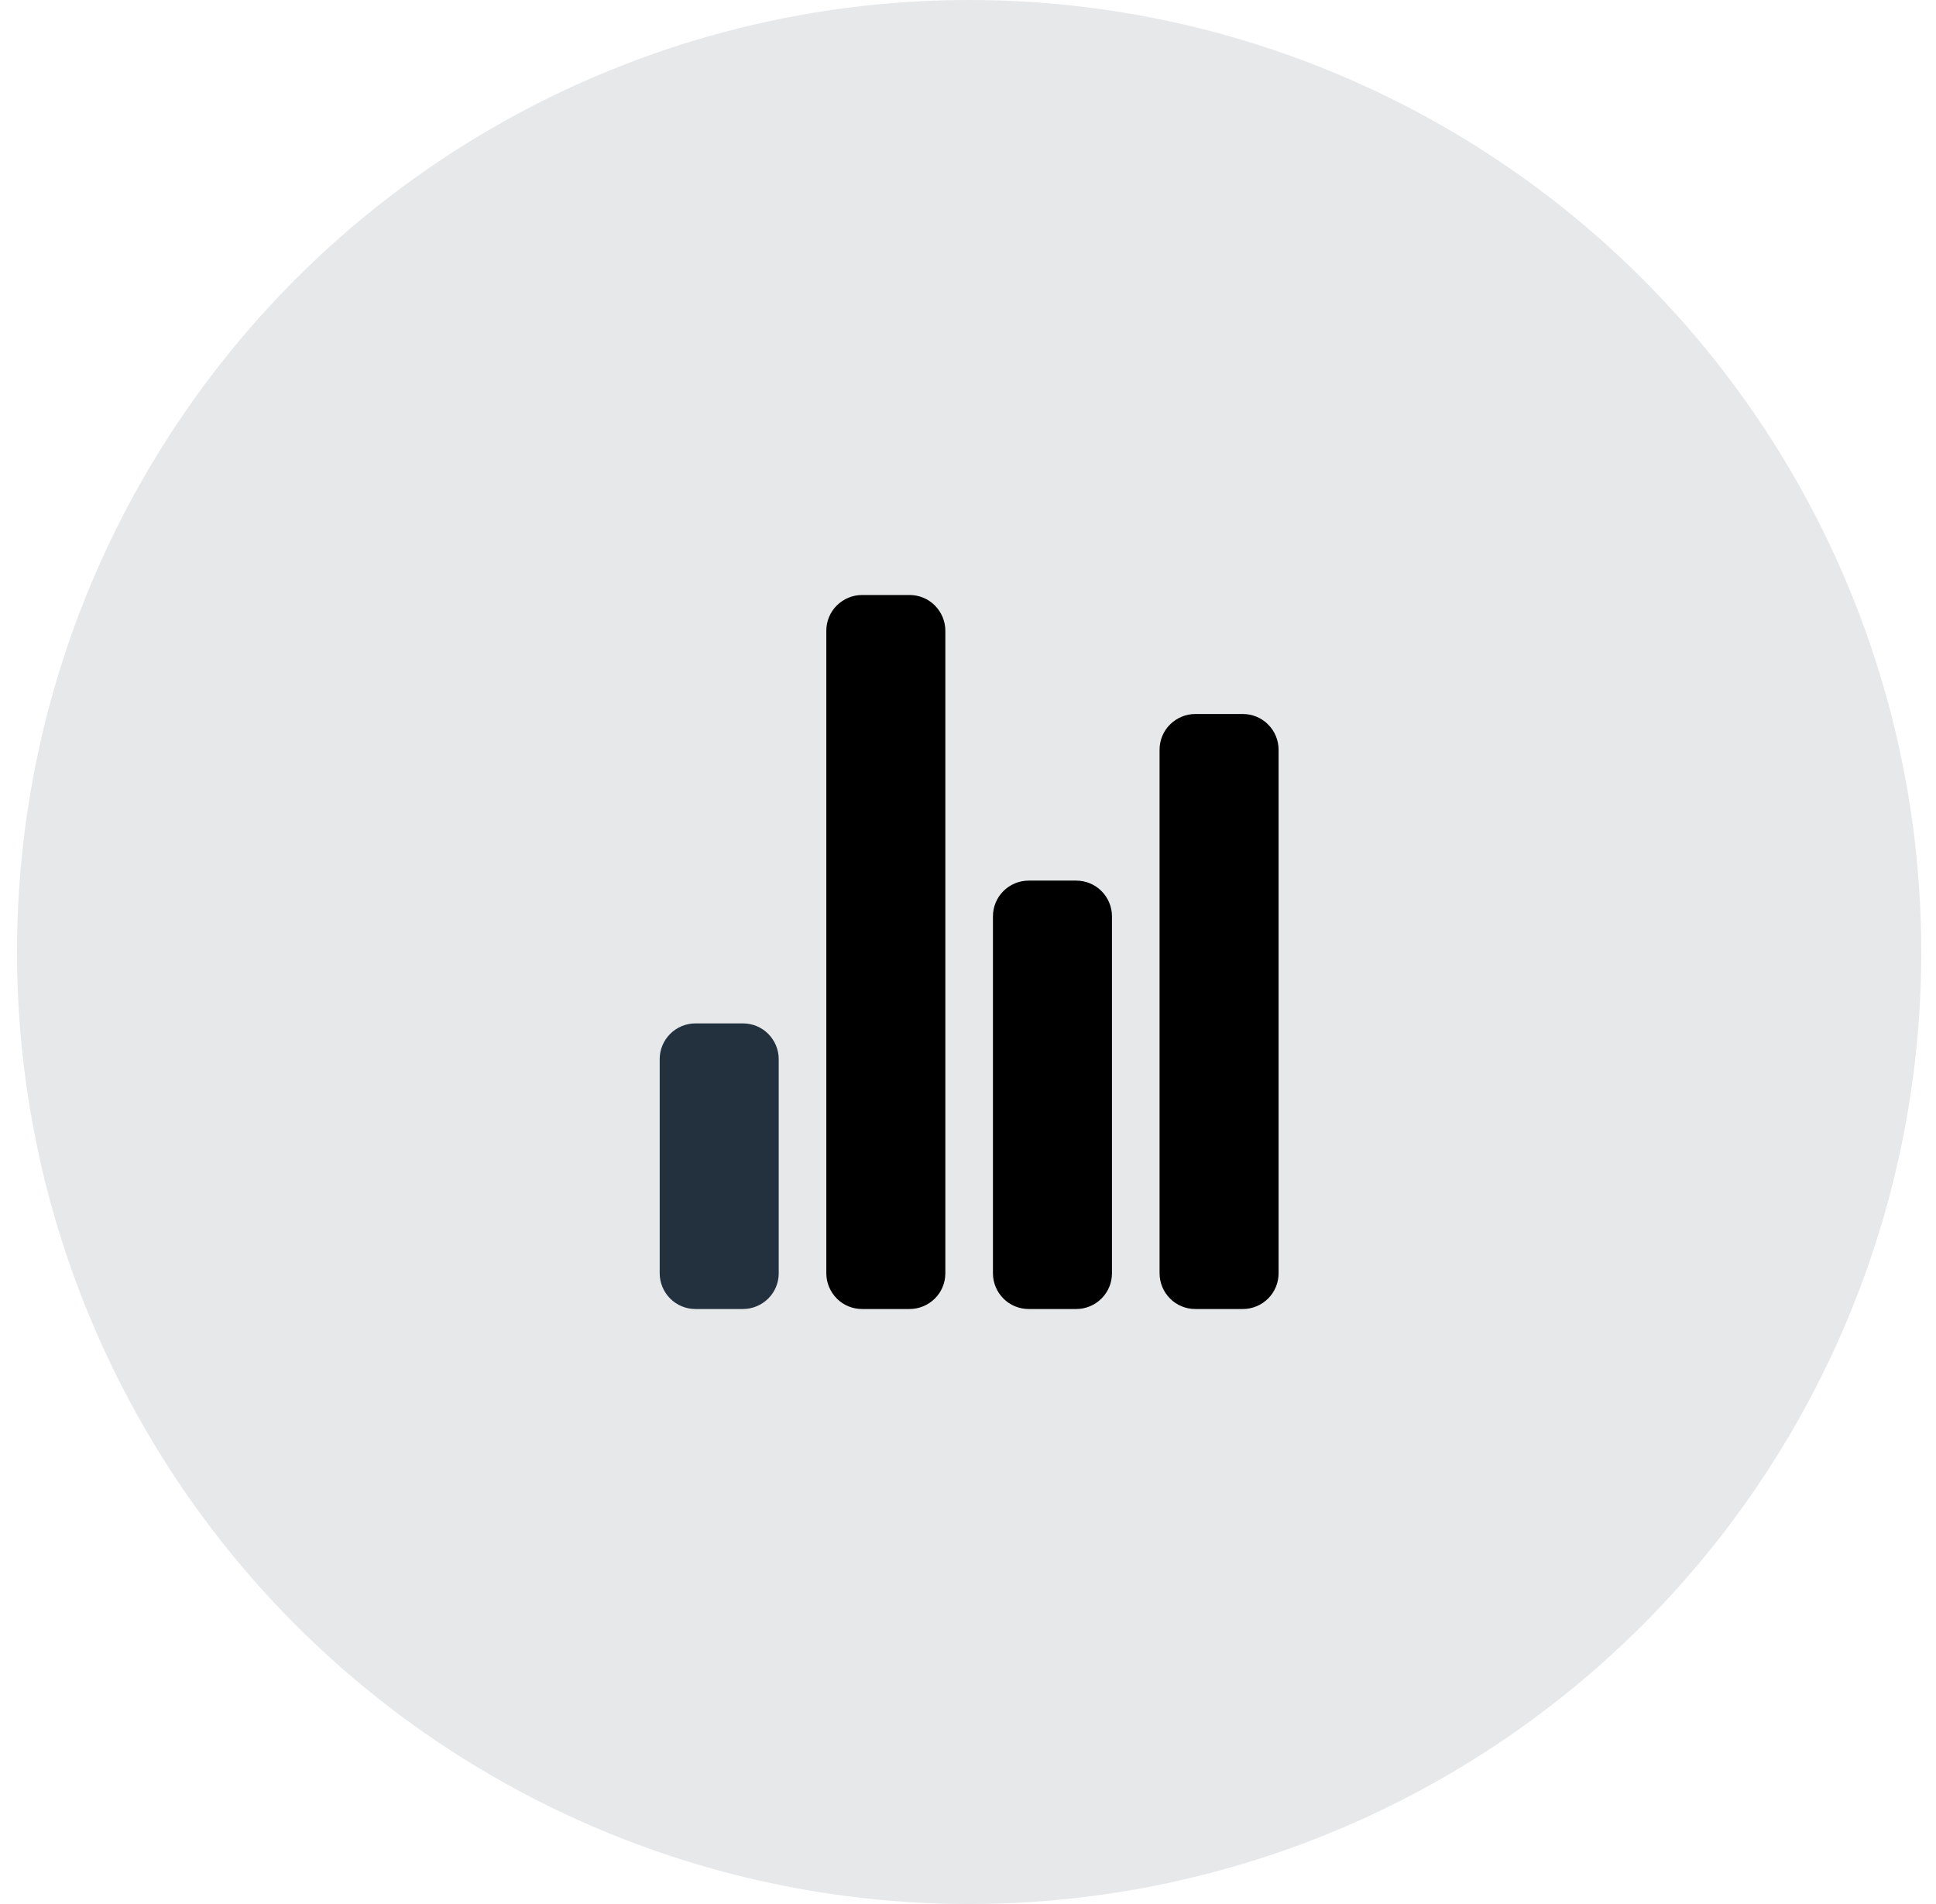 <svg fill="none" height="60" viewBox="0 0 61 60" width="61" xmlns="http://www.w3.org/2000/svg"><circle cx="30.536" cy="30" fill="#07142d" fill-opacity=".1" r="30"/><path d="m23.411 41.25h-1.5c-.298 0-.585-.118-.795-.33-.211-.211-.33-.497-.33-.795v-6.75c0-.298.119-.585.33-.795.211-.211.497-.33.795-.33h1.5c.298 0 .585.118.795.33s.33.497.33.795v6.75c0 .298-.118.585-.33.795s-.497.33-.795.33z" fill="#23303e"/><g fill="#000"><path d="m33.911 41.25h-1.5c-.298 0-.585-.118-.795-.33-.211-.211-.33-.497-.33-.795v-11.25c0-.298.119-.585.33-.795.211-.211.497-.33.795-.33h1.5c.298 0 .585.118.795.33.211.211.33.497.33.795v11.25c0 .298-.118.585-.33.795-.211.211-.497.33-.795.33z"/><path d="m39.161 41.25h-1.5c-.298 0-.585-.118-.795-.33s-.33-.497-.33-.795v-16.5c0-.298.118-.585.33-.795s.497-.33.795-.33h1.5c.298 0 .585.118.795.33.211.211.33.497.33.795v16.5c0 .298-.119.585-.33.795-.211.211-.497.33-.795.33z"/><path d="m28.661 41.25h-1.5c-.298 0-.585-.118-.795-.33s-.33-.497-.33-.795v-20.25c0-.298.118-.585.33-.795s.497-.33.795-.33h1.5c.298 0 .585.118.795.33s.33.497.33.795v20.25c0 .298-.118.585-.33.795s-.497.33-.795.33z"/></g></svg>
